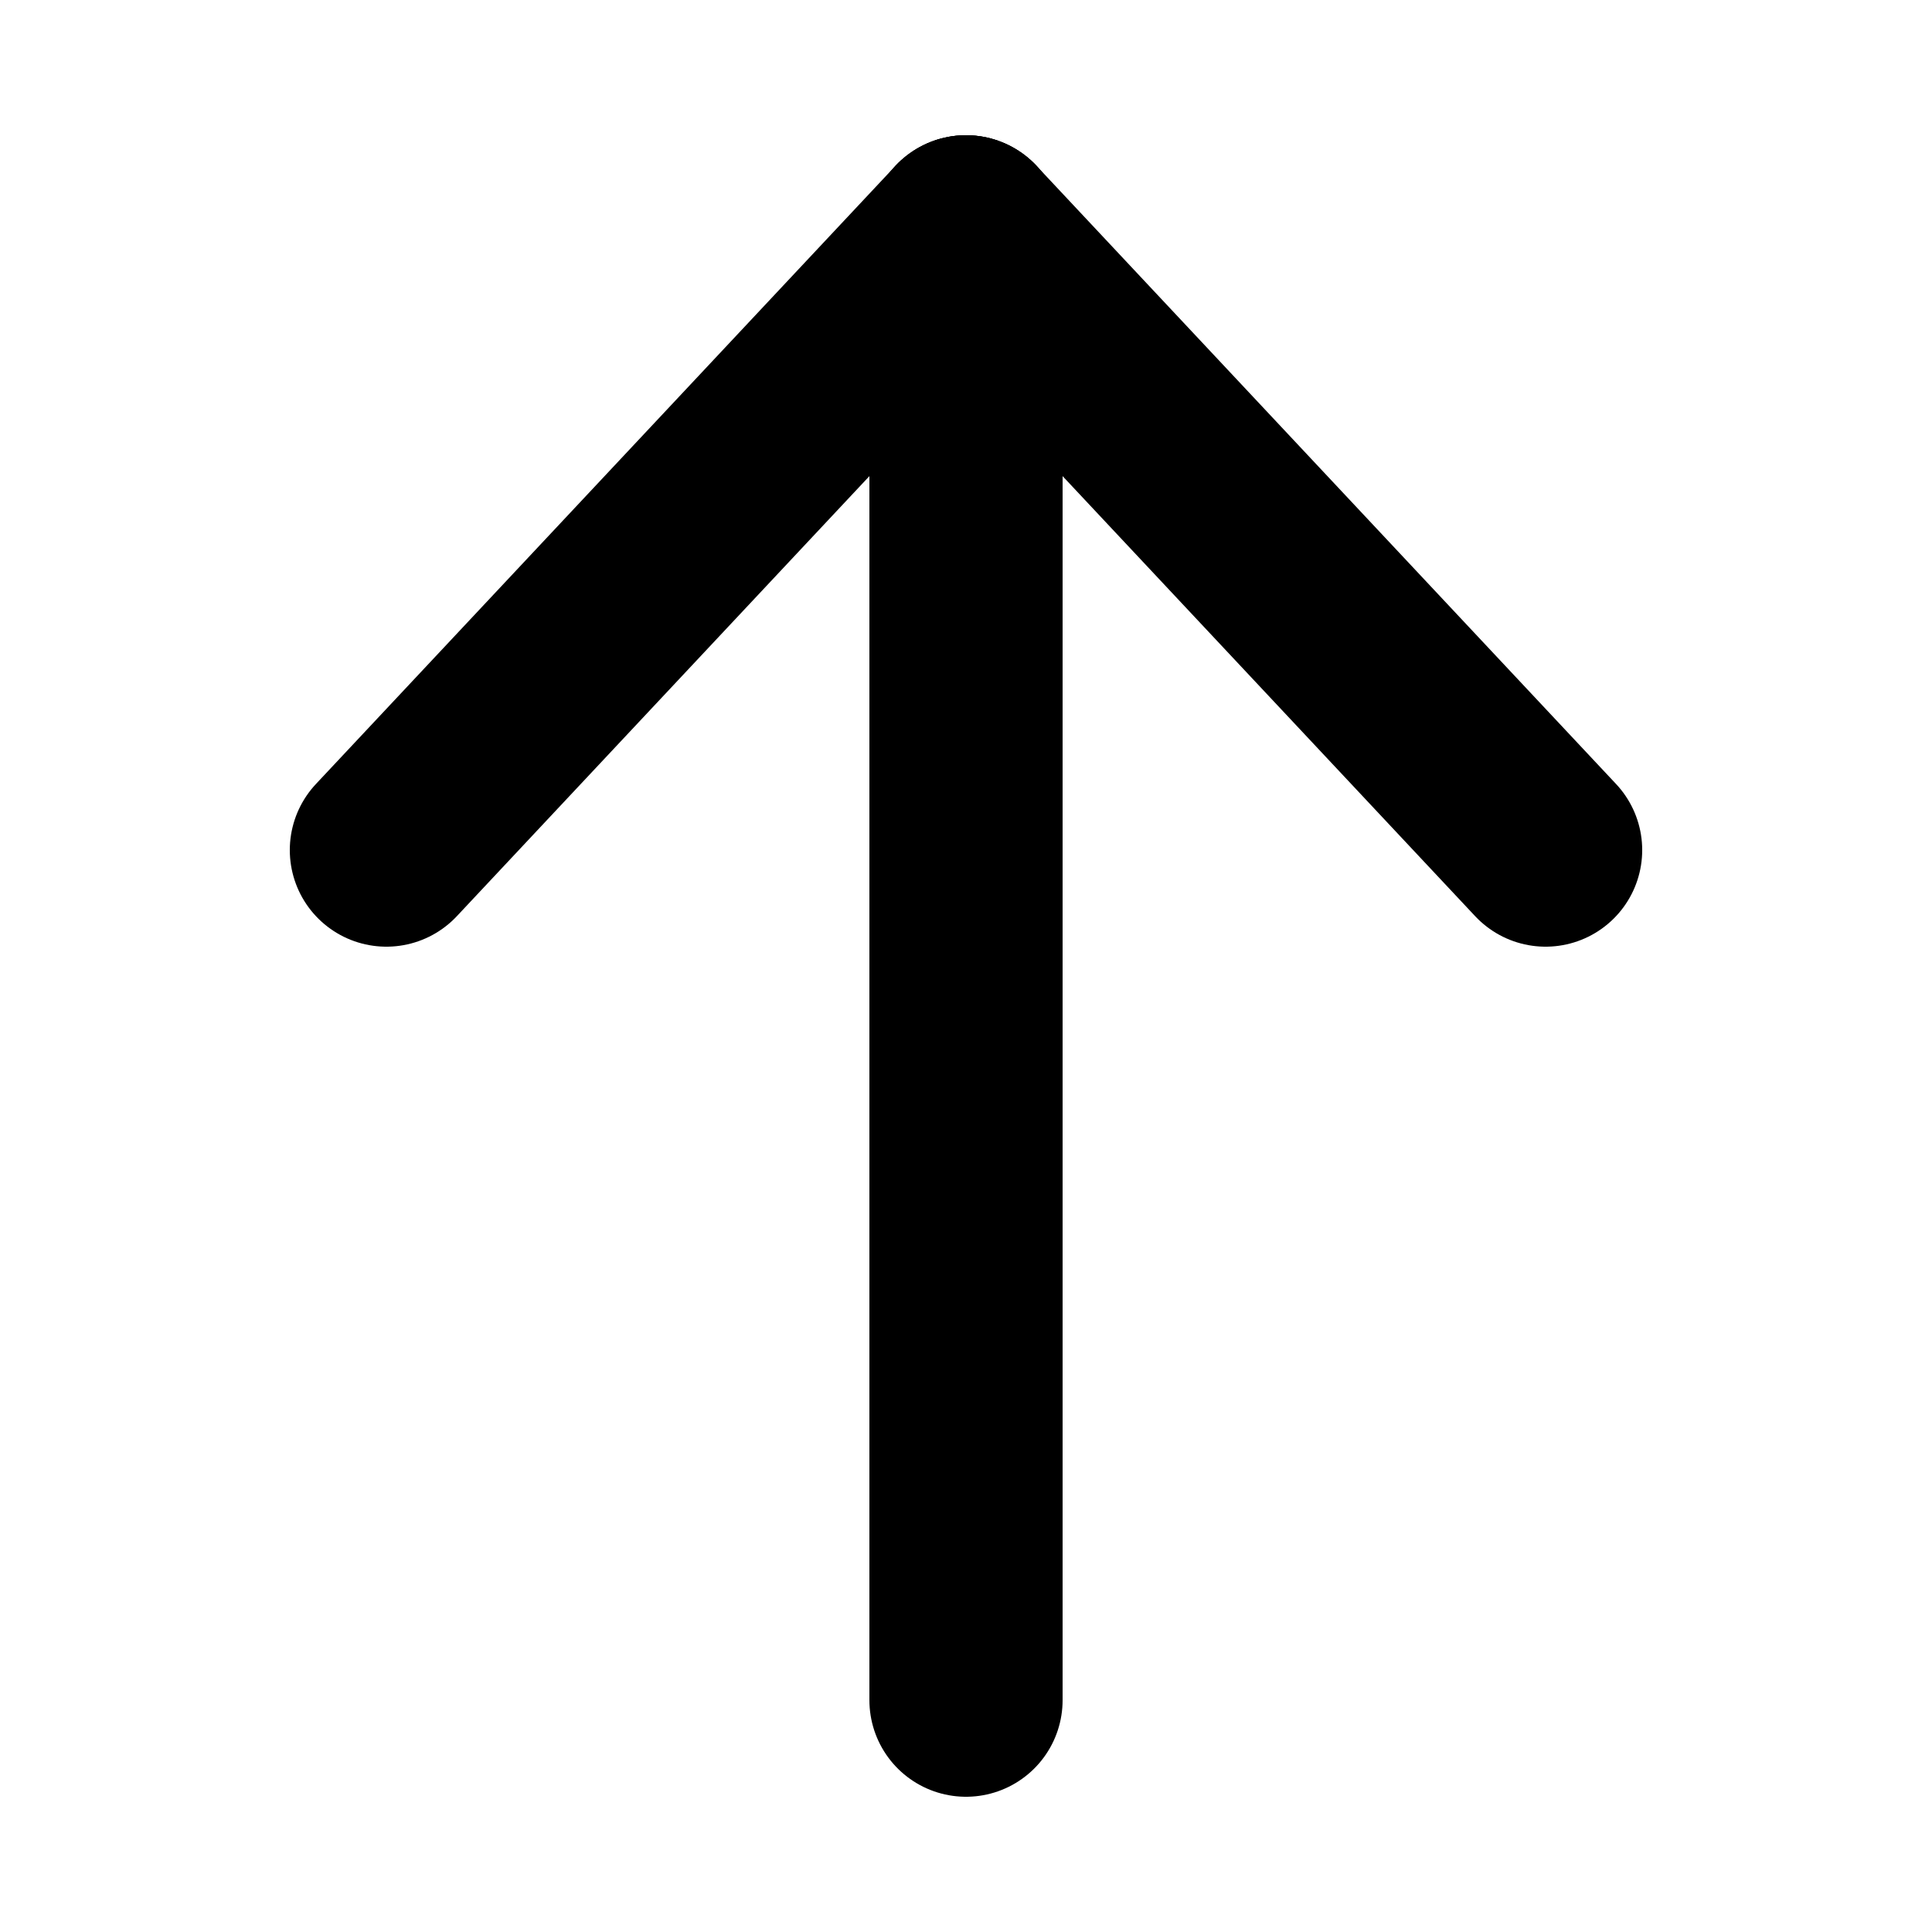 <?xml version="1.0" encoding="utf-8"?>
<!-- Copyright © 2017 Apple Inc. All rights reserved. -->
<svg xmlns="http://www.w3.org/2000/svg" id="root" version="1.1" viewBox="0 0 50 50">
    <line stroke="hsl(0, 0%, 75%)" stroke-linecap="round" stroke-width="5" x1="25" y1="6" x2="25" y2="44"/>
    <line stroke="hsl(0, 0%, 75%)" stroke-linecap="round" stroke-width="5" x1="25" y1="6" x2="10" y2="22"/>
    <line stroke="hsl(0, 0%, 75%)" stroke-linecap="round" stroke-width="5" x1="25" y1="6" x2="40" y2="22"/>
</svg>
